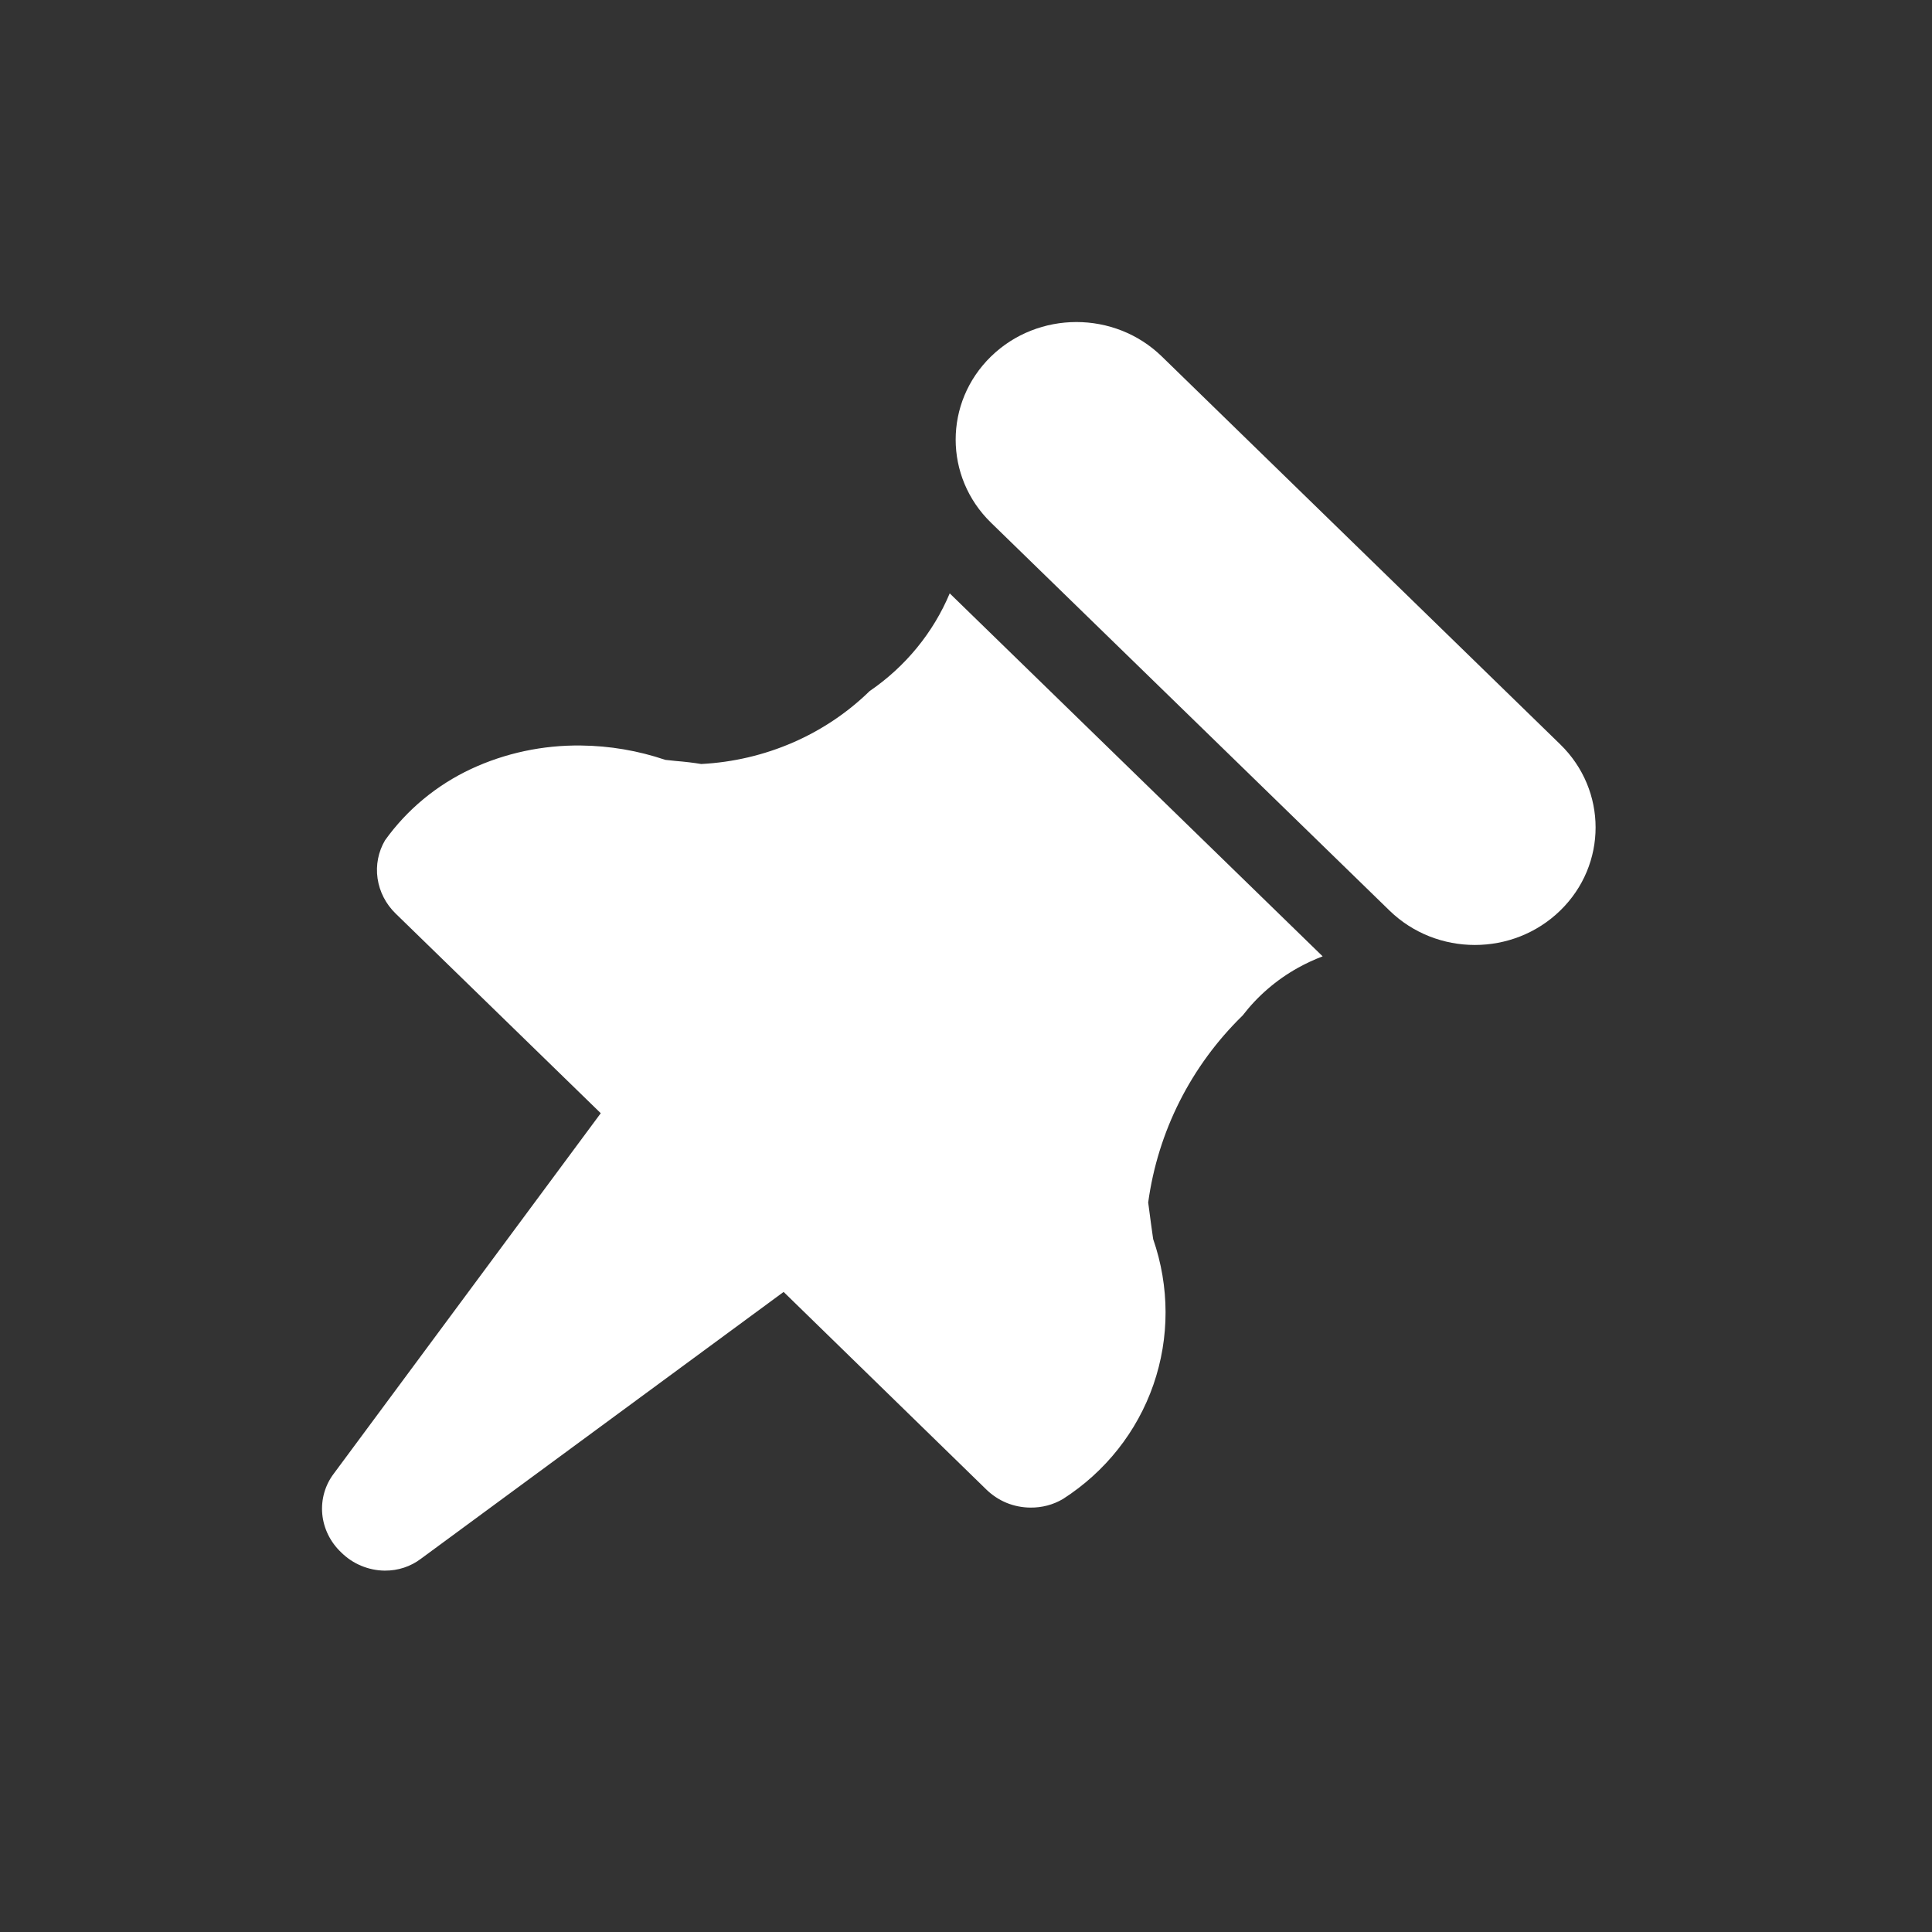 <svg width="40" height="40" viewBox="0 0 40 40" fill="none" xmlns="http://www.w3.org/2000/svg">
<rect x="0" y="0" width="40" height="40" fill="#333333" stroke="none"/>
<path d="M27.384 19.8C27.208 19.867 27.037 19.946 26.872 20.038C26.425 20.287 26.036 20.623 25.728 21.024C24.659 22.066 23.973 23.425 23.772 24.896C23.805 25.153 23.865 25.595 23.875 25.654C24.216 26.638 24.217 27.697 23.88 28.669C23.543 29.64 22.886 30.471 22.009 31.034C21.807 31.154 21.573 31.216 21.334 31.213C21.165 31.212 20.997 31.179 20.84 31.115C20.683 31.05 20.541 30.956 20.42 30.838L16.224 26.748L8.714 32.273C8.503 32.433 8.241 32.52 7.97 32.518H7.96C7.794 32.516 7.629 32.481 7.475 32.416C7.321 32.352 7.181 32.257 7.063 32.14C6.839 31.928 6.7 31.646 6.672 31.345C6.645 31.045 6.73 30.746 6.913 30.507L12.438 23.048L8.192 18.915C7.989 18.718 7.857 18.462 7.817 18.187C7.777 17.913 7.832 17.634 7.972 17.397C8.425 16.764 9.038 16.255 9.754 15.92C10.461 15.591 11.239 15.425 12.029 15.435C12.621 15.441 13.211 15.541 13.774 15.732L13.99 15.755C14.184 15.771 14.357 15.791 14.518 15.818C15.839 15.749 17.079 15.212 18.005 14.308C18.75 13.799 19.323 13.095 19.663 12.285L27.384 19.8ZM20.518 7.38C21.494 6.43 23.078 6.43 24.054 7.38L32.303 15.411C33.279 16.361 33.279 17.902 32.303 18.852C31.327 19.802 29.744 19.802 28.768 18.852L20.518 10.822C19.542 9.872 19.542 8.331 20.518 7.38Z" fill="white"/>
</svg>
